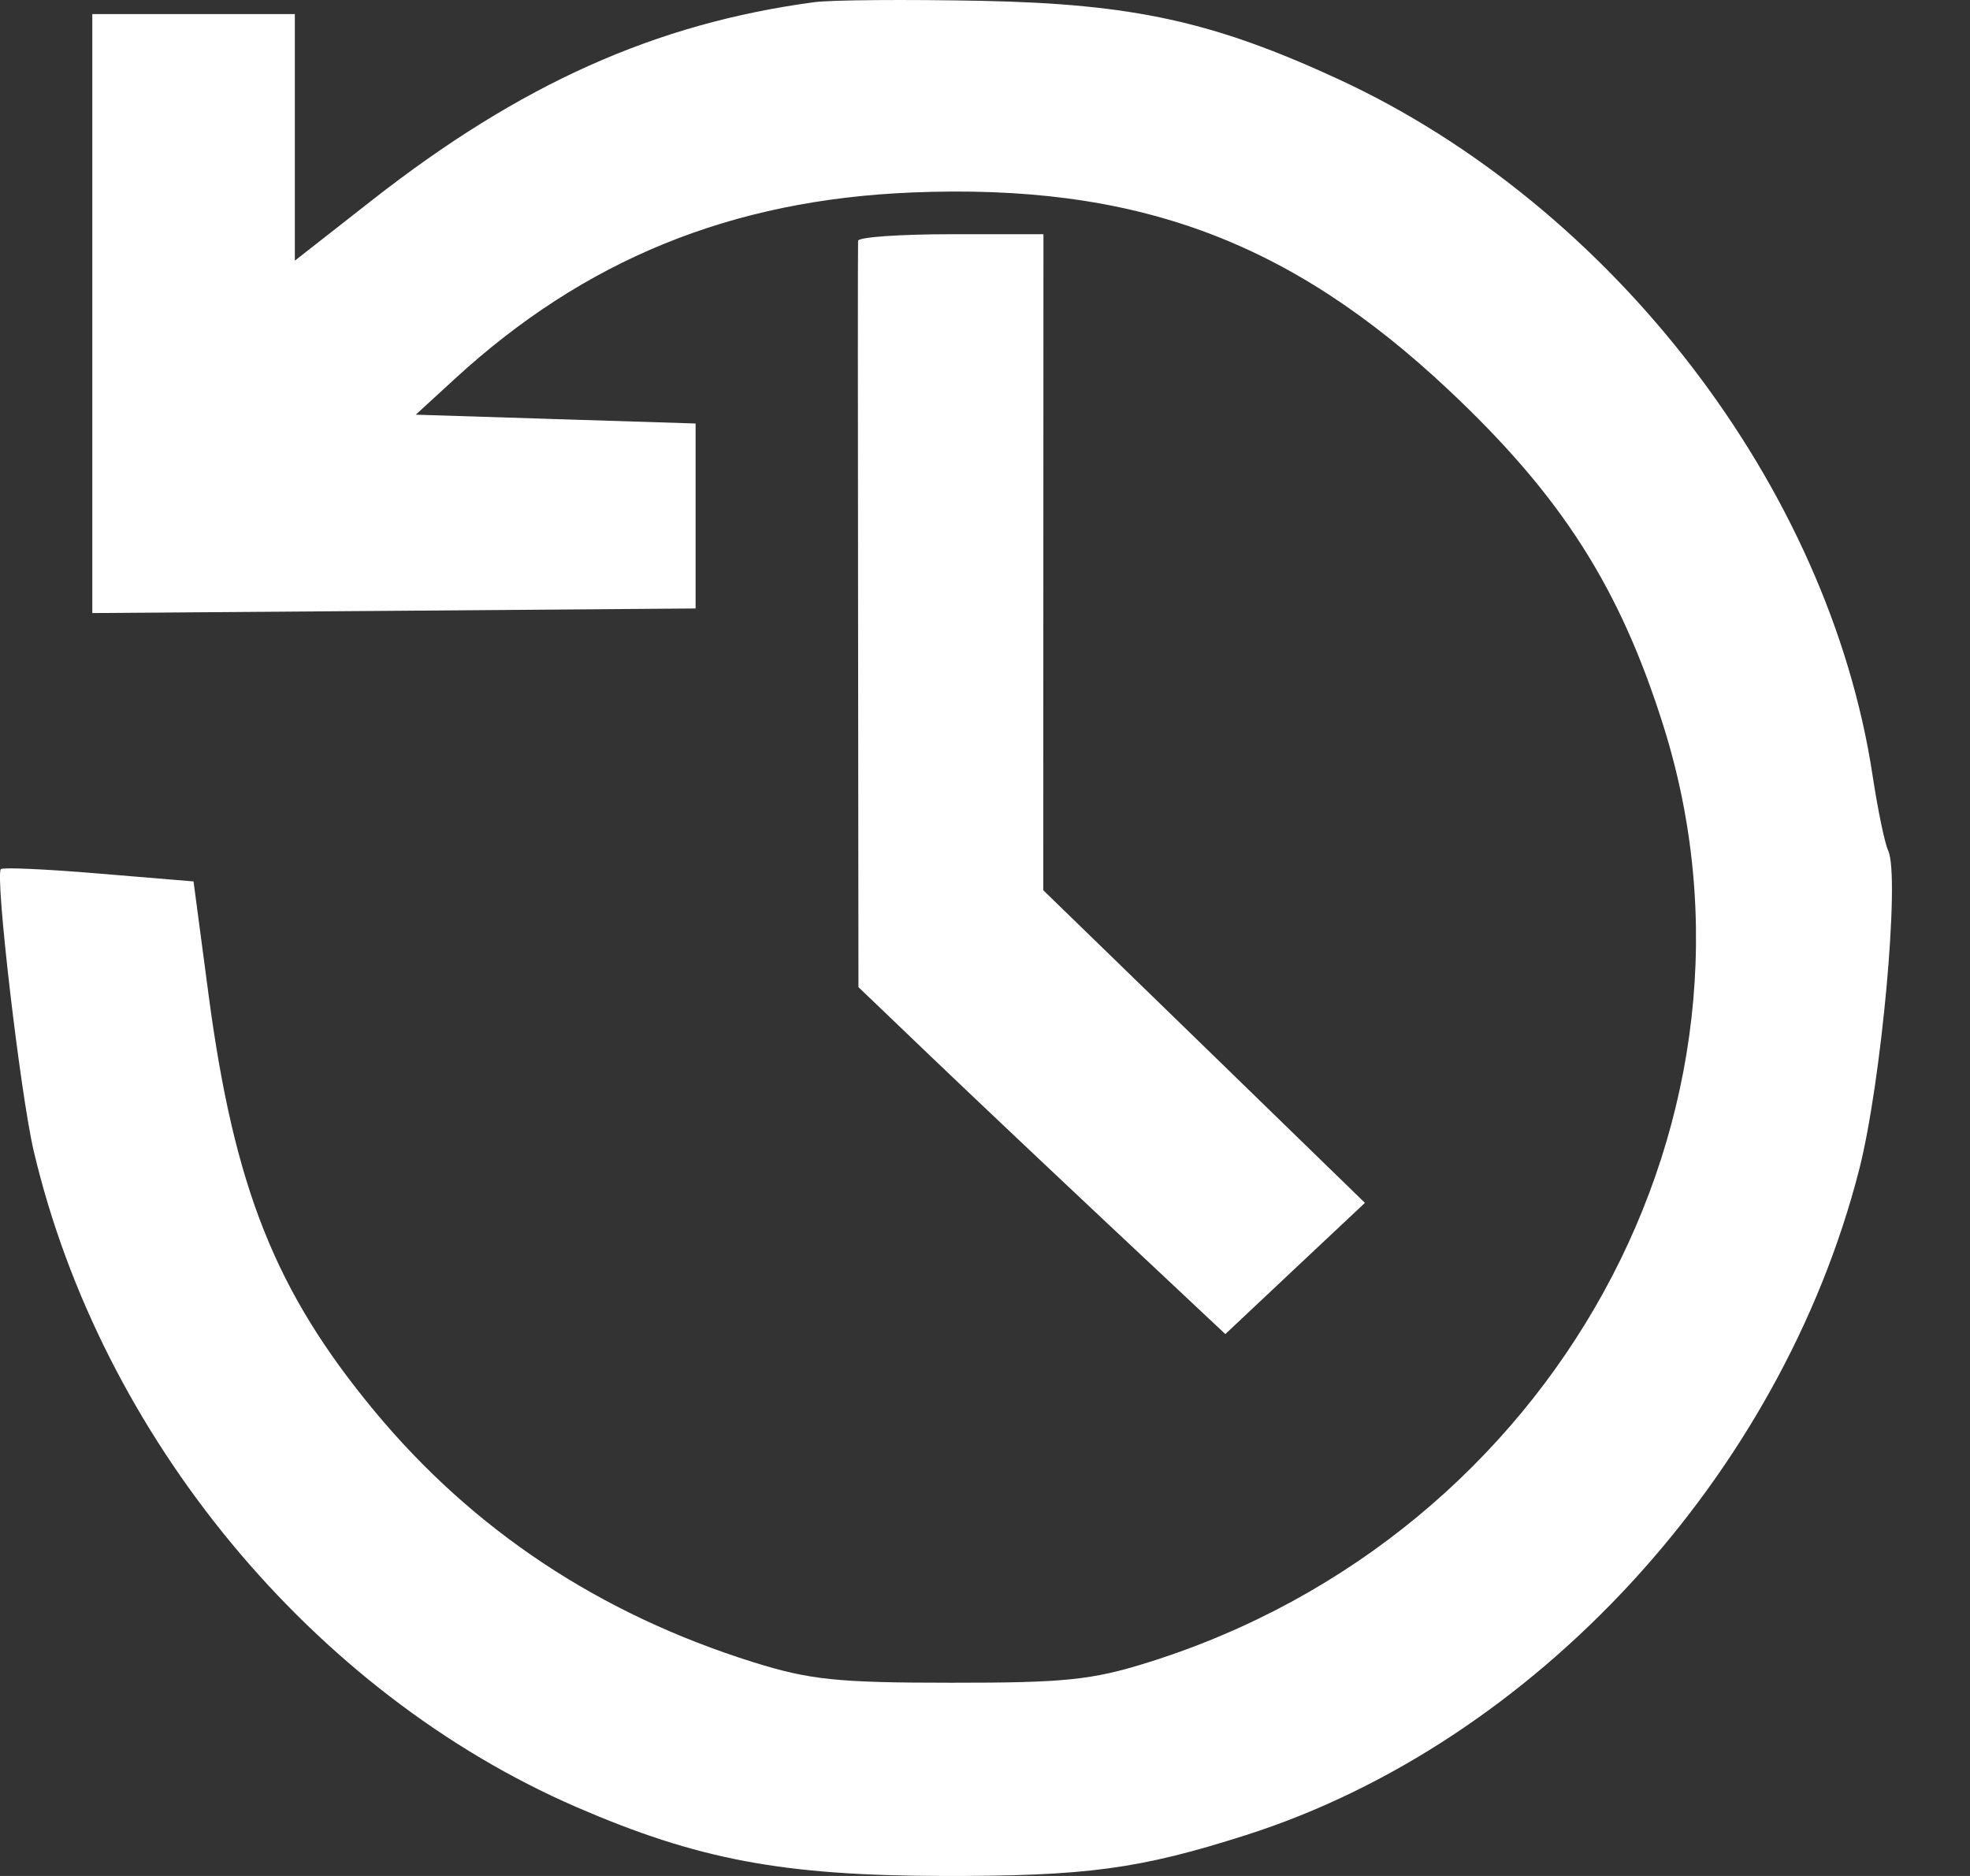 <?xml version="1.0" encoding="UTF-8"?> <svg xmlns="http://www.w3.org/2000/svg" width="21" height="20" viewBox="0 0 21 20" fill="none"><rect x="0" y="0" width="21" height="20" fill="#333333" stroke="none"/><path fill-rule="evenodd" clip-rule="evenodd" d="M8.682 0.023C6.991 0.249 5.549 0.894 3.965 2.135L3.143 2.779V1.464V0.15H2.063H0.984V3.343V6.536L4.199 6.512L7.415 6.487V5.501V4.515L5.923 4.468L4.432 4.421L4.844 4.043C6.228 2.77 7.793 2.131 9.722 2.052C12.101 1.955 13.745 2.56 15.447 4.162C16.645 5.289 17.266 6.261 17.731 7.736C19.034 11.871 16.567 16.364 12.246 17.721C11.641 17.911 11.354 17.941 10.137 17.94C8.925 17.94 8.632 17.909 8.03 17.721C6.391 17.207 5.042 16.312 3.988 15.039C2.938 13.771 2.498 12.668 2.225 10.618L2.063 9.397L1.052 9.313C0.496 9.266 0.027 9.245 0.009 9.266C-0.054 9.34 0.217 11.662 0.359 12.269C1.076 15.316 3.335 18.048 6.148 19.267C7.44 19.826 8.341 19.996 10.044 20C11.58 20.003 12.146 19.927 13.283 19.564C16.358 18.582 18.984 15.731 19.819 12.468C20.056 11.539 20.256 9.344 20.128 9.069C20.091 8.991 20.017 8.632 19.962 8.271C19.498 5.201 17.193 2.196 14.267 0.844C12.937 0.23 12.082 0.042 10.466 0.009C9.666 -0.007 8.863 -0.001 8.682 0.023ZM9.147 2.567C9.144 2.606 9.144 4.412 9.147 6.581L9.151 10.524L9.886 11.228C10.29 11.615 11.17 12.447 11.841 13.077L13.062 14.223L13.806 13.523L14.55 12.824L12.836 11.157L11.121 9.491L11.122 5.994L11.123 2.497H10.137C9.595 2.497 9.15 2.528 9.147 2.567Z" fill="white"></path></svg> 
